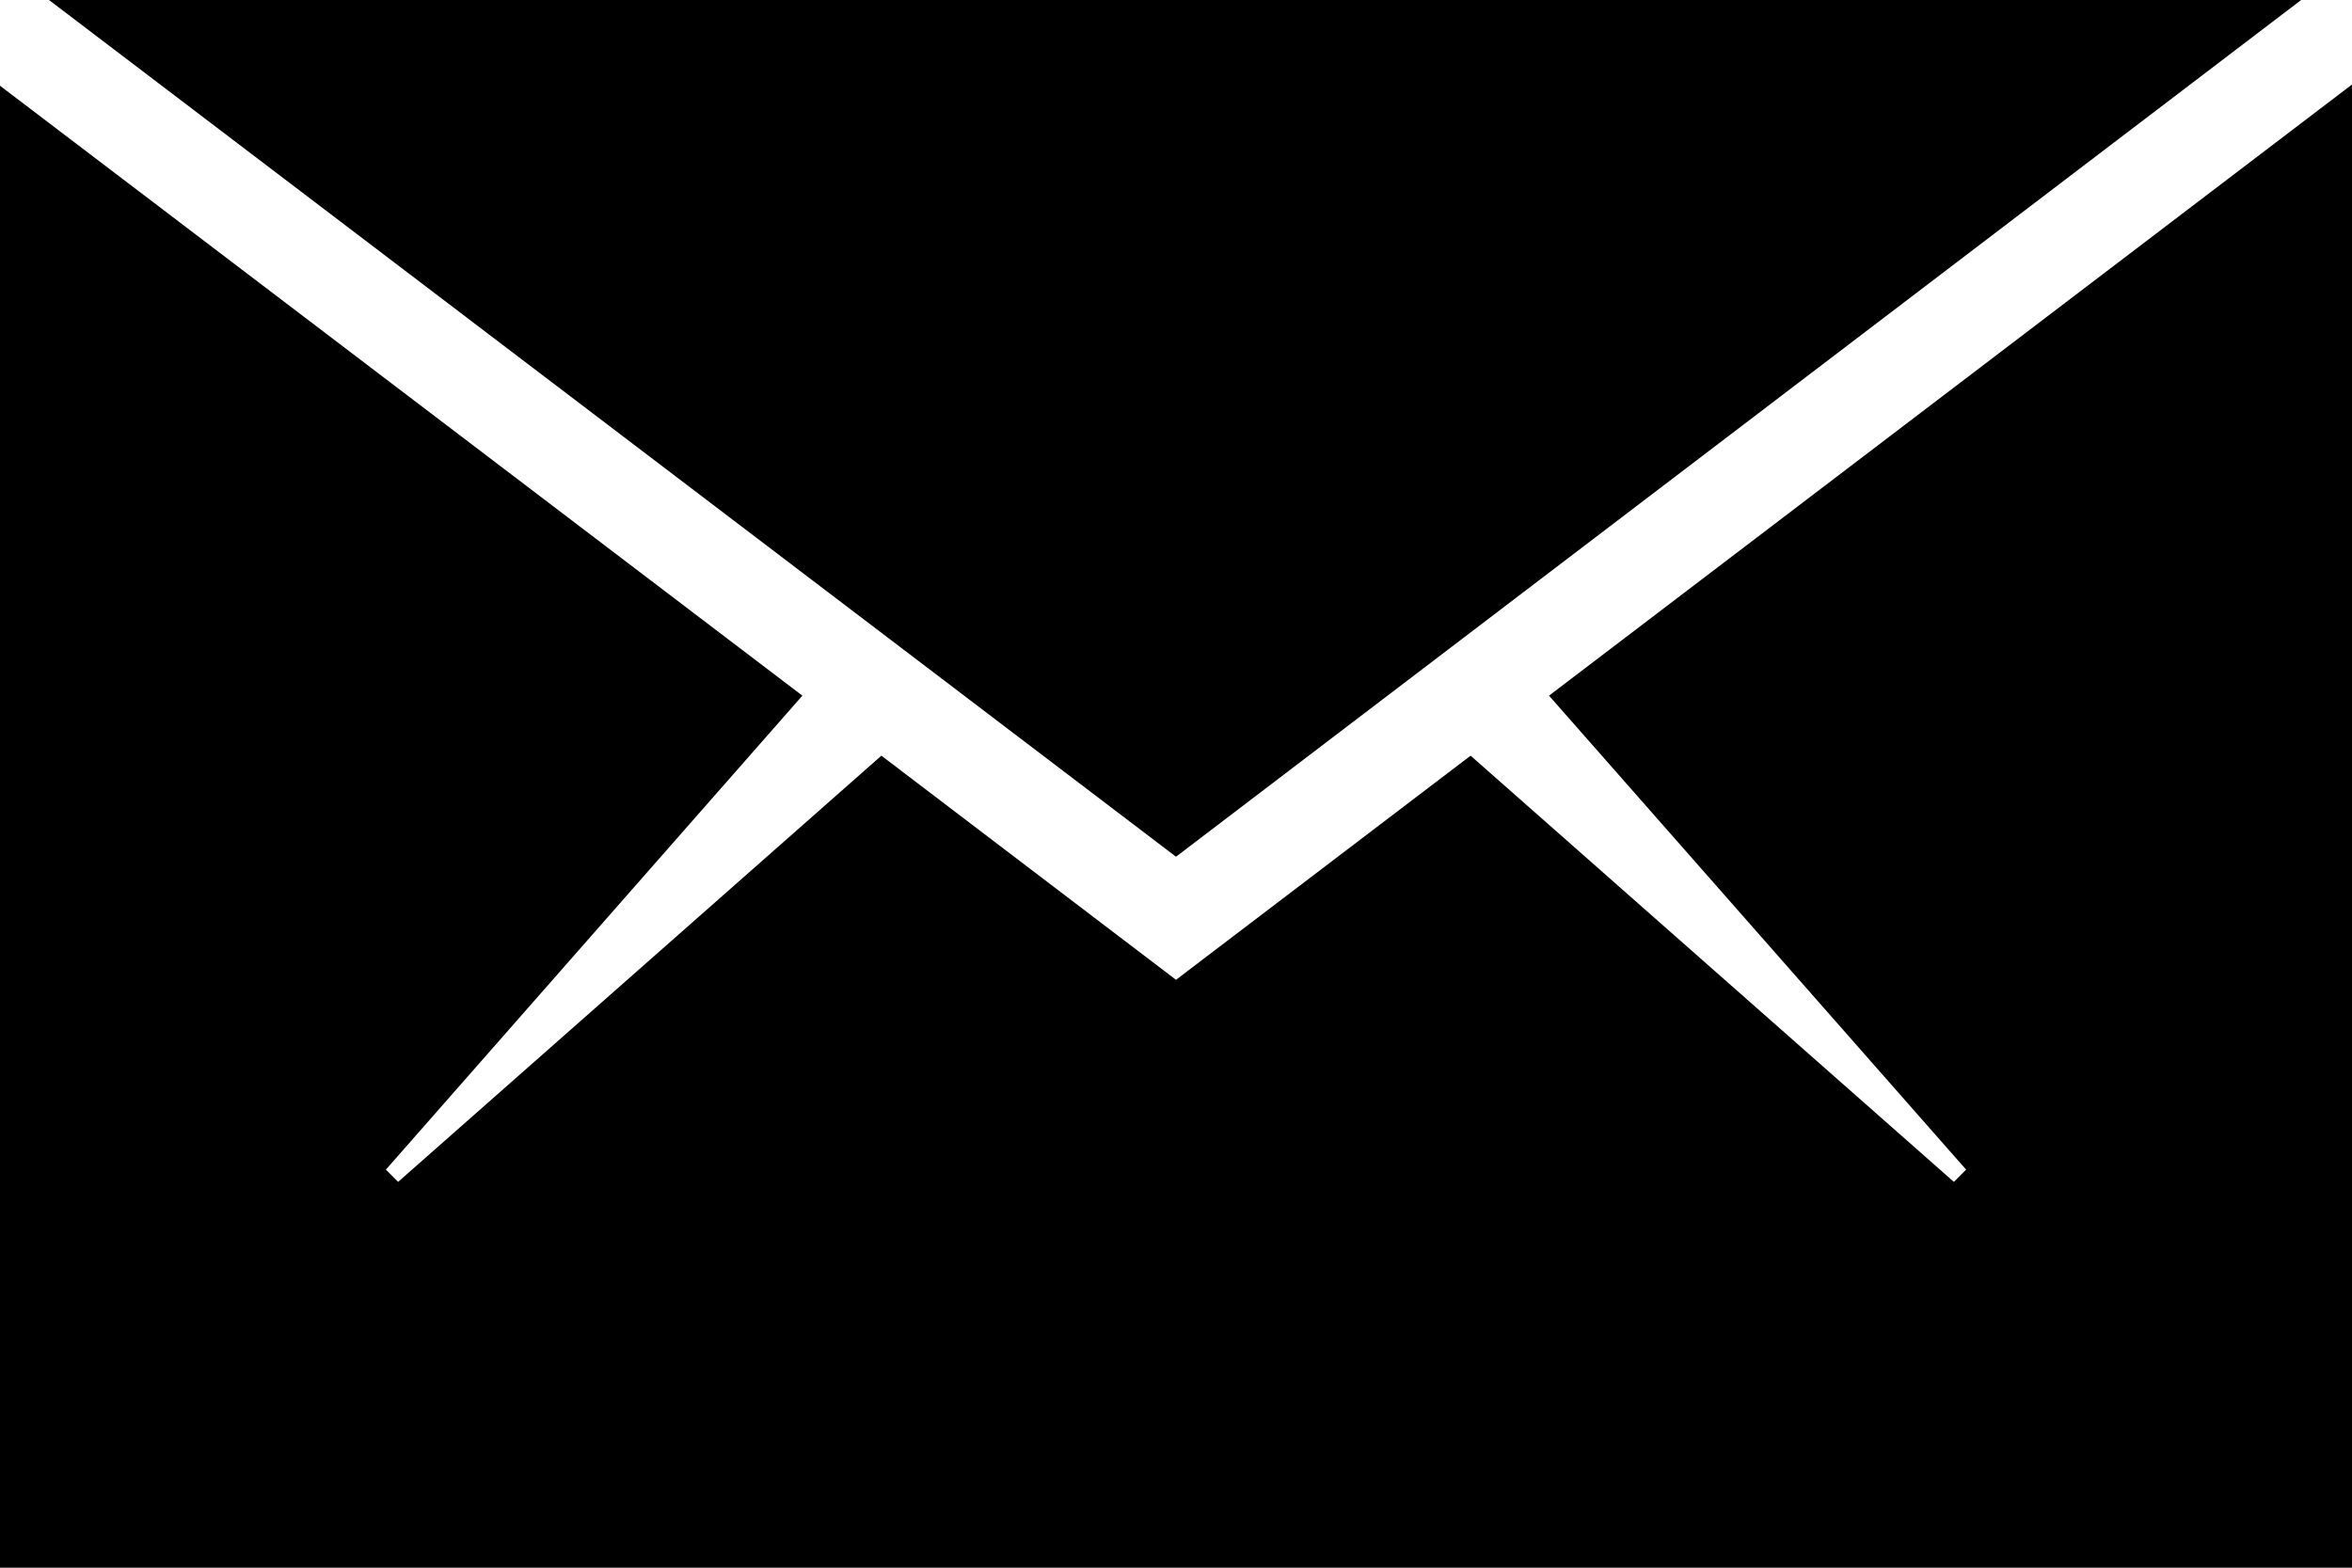 <?xml version="1.0" encoding="UTF-8" standalone="no"?>
<!DOCTYPE svg PUBLIC "-//W3C//DTD SVG 1.1//EN" "http://www.w3.org/Graphics/SVG/1.1/DTD/svg11.dtd">
<svg width="100%" height="100%" viewBox="0 0 384 256" version="1.1" xmlns="http://www.w3.org/2000/svg" xmlns:xlink="http://www.w3.org/1999/xlink" xml:space="preserve" xmlns:serif="http://www.serif.com/" style="fill-rule:evenodd;clip-rule:evenodd;stroke-linejoin:round;stroke-miterlimit:2;">
    <g transform="matrix(1,0,0,1,-64,-128)">
        <g>
            <path d="M448,384L448,141.8L316.9,241.6L385,319L383,321L304.1,251.4L256,288L207.9,251.4L129,321L127,319L195,241.6L64,142L64,384L448,384Z" style="fill-rule:nonzero;"/>
            <path d="M439.7,128L72,128L256,267.9L439.7,128Z" style="fill-rule:nonzero;"/>
        </g>
    </g>
</svg>
